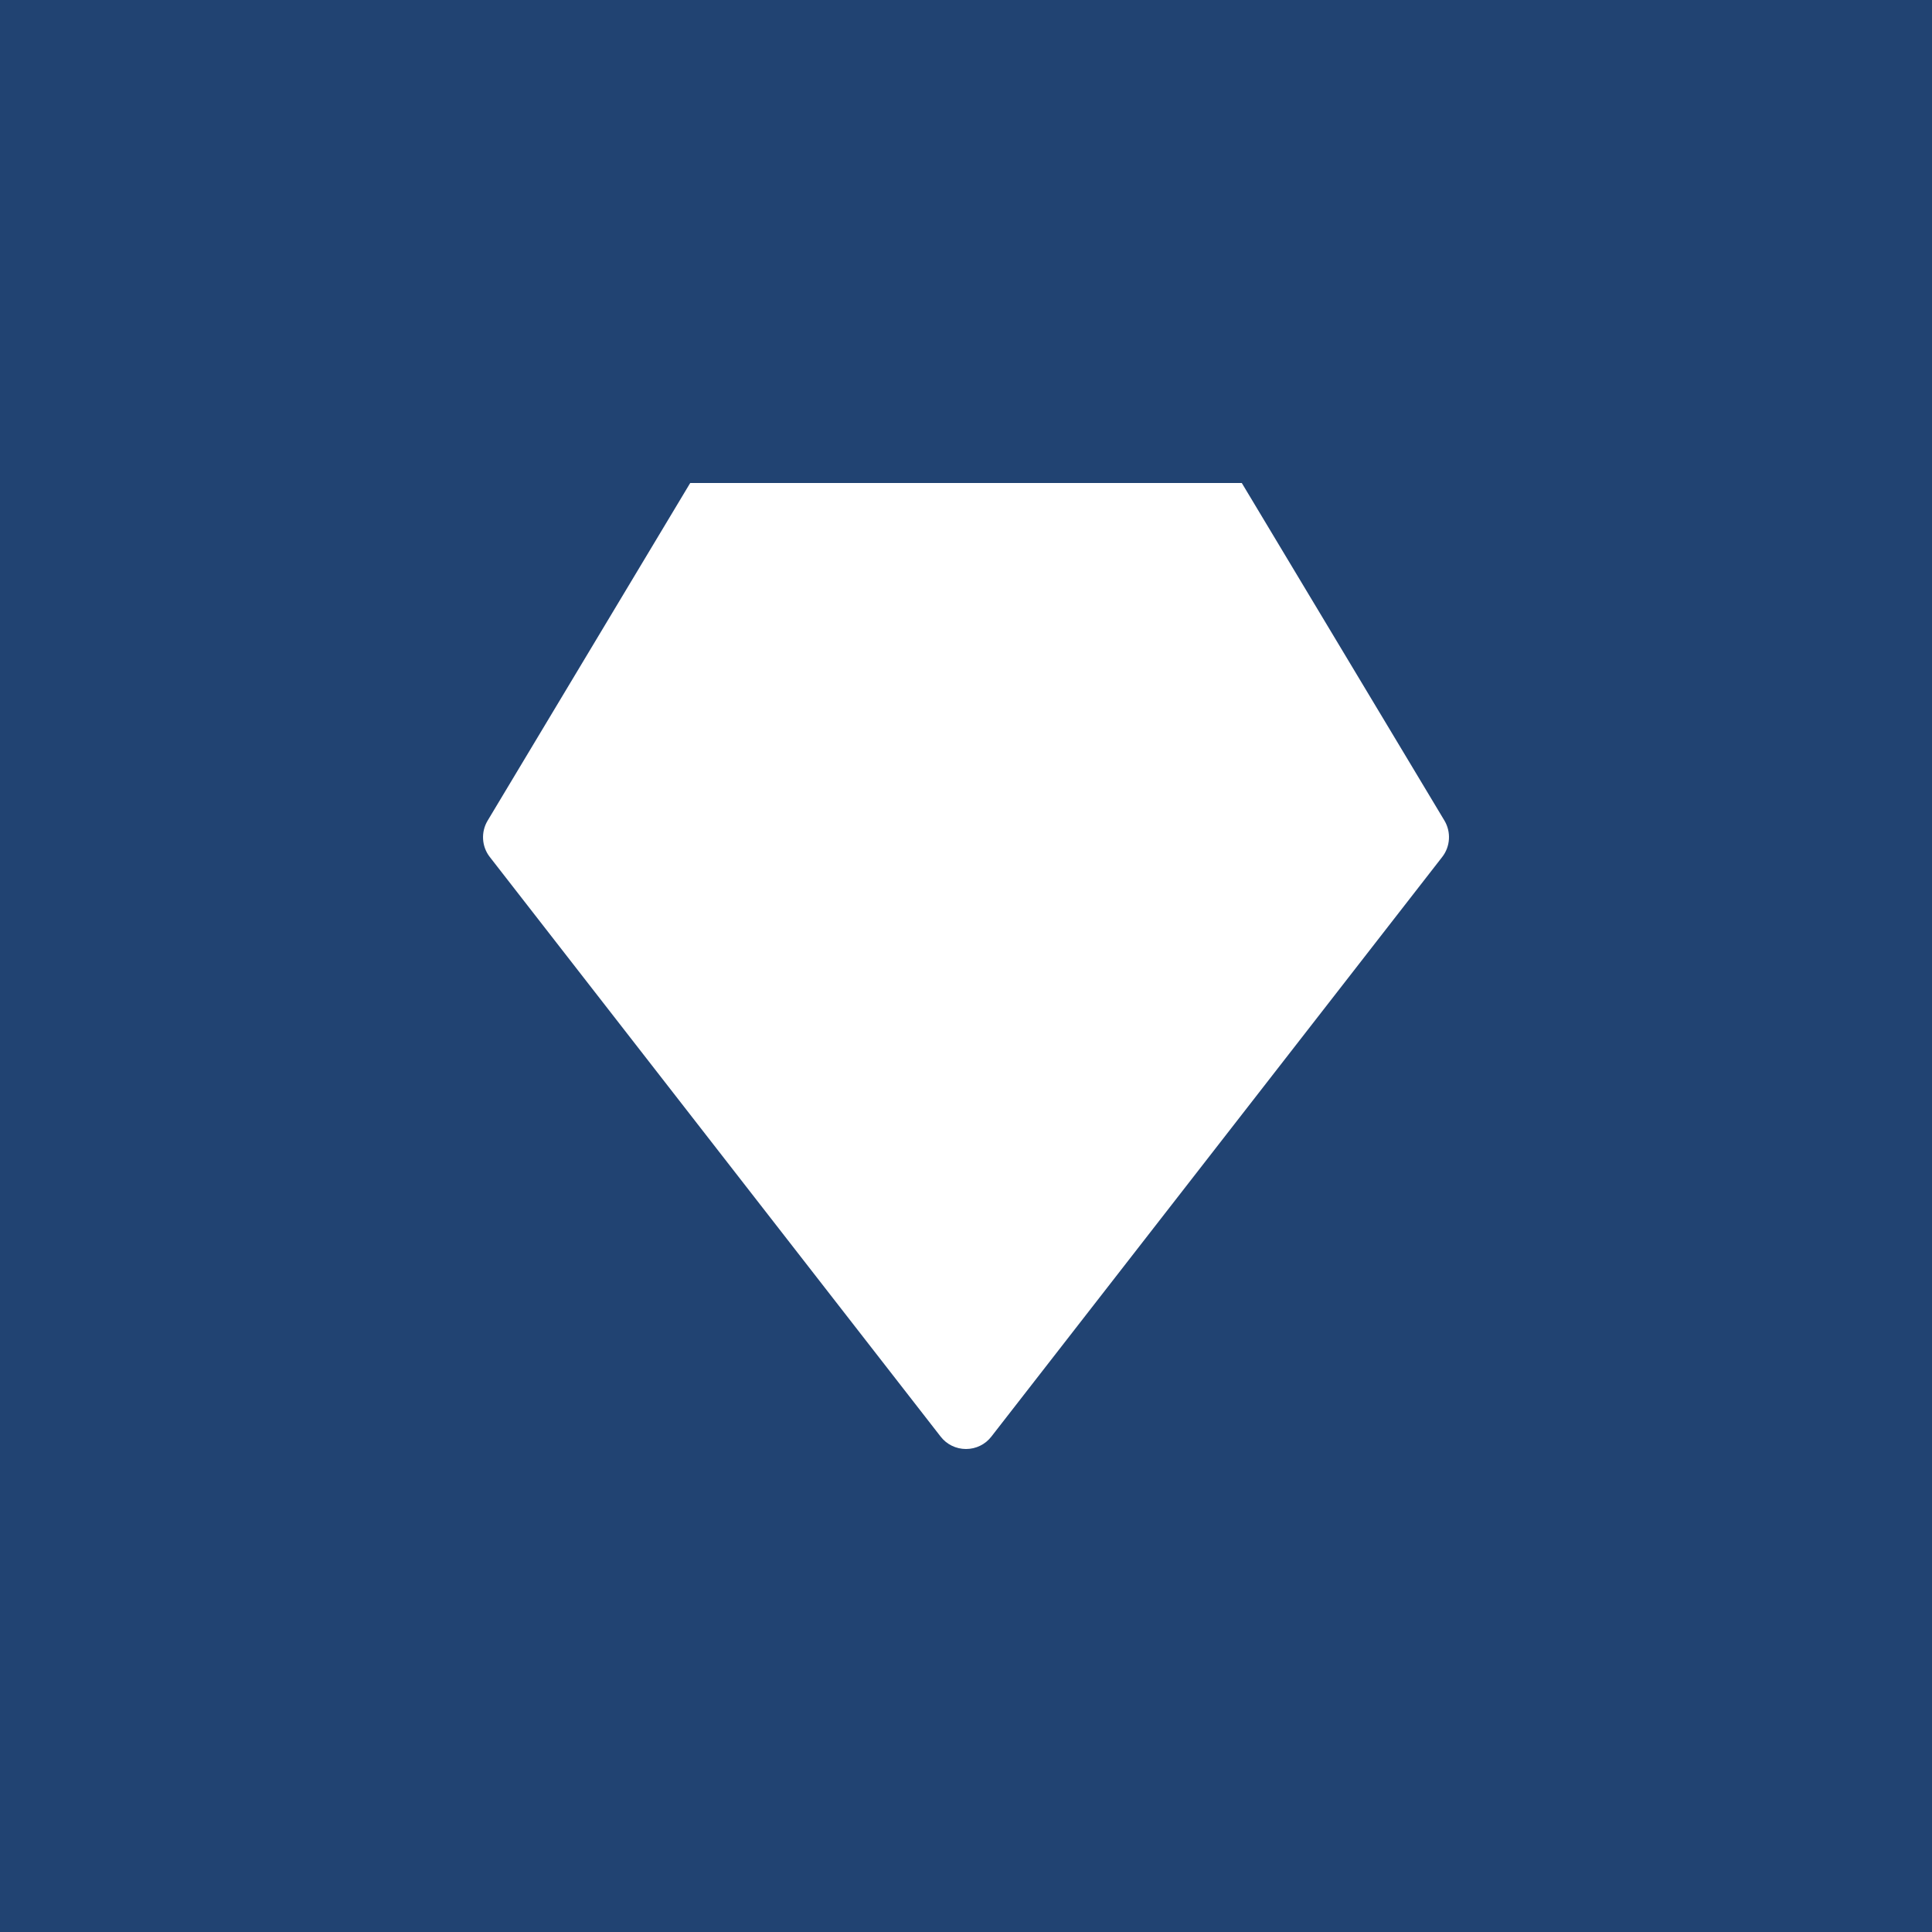 <?xml version="1.0" encoding="UTF-8"?> <svg xmlns="http://www.w3.org/2000/svg" width="20" height="20" viewBox="0 0 20 20" fill="none"><rect width="20" height="20" fill="#214372"></rect><path d="M12.855 5H7.145L5.048 8.495C4.977 8.613 4.986 8.763 5.07 8.871L9.737 14.871C9.8 14.953 9.897 15 10 15C10.103 15 10.2 14.953 10.263 14.871L14.93 8.871C15.014 8.763 15.023 8.613 14.953 8.495L12.855 5Z" fill="white"></path></svg> 